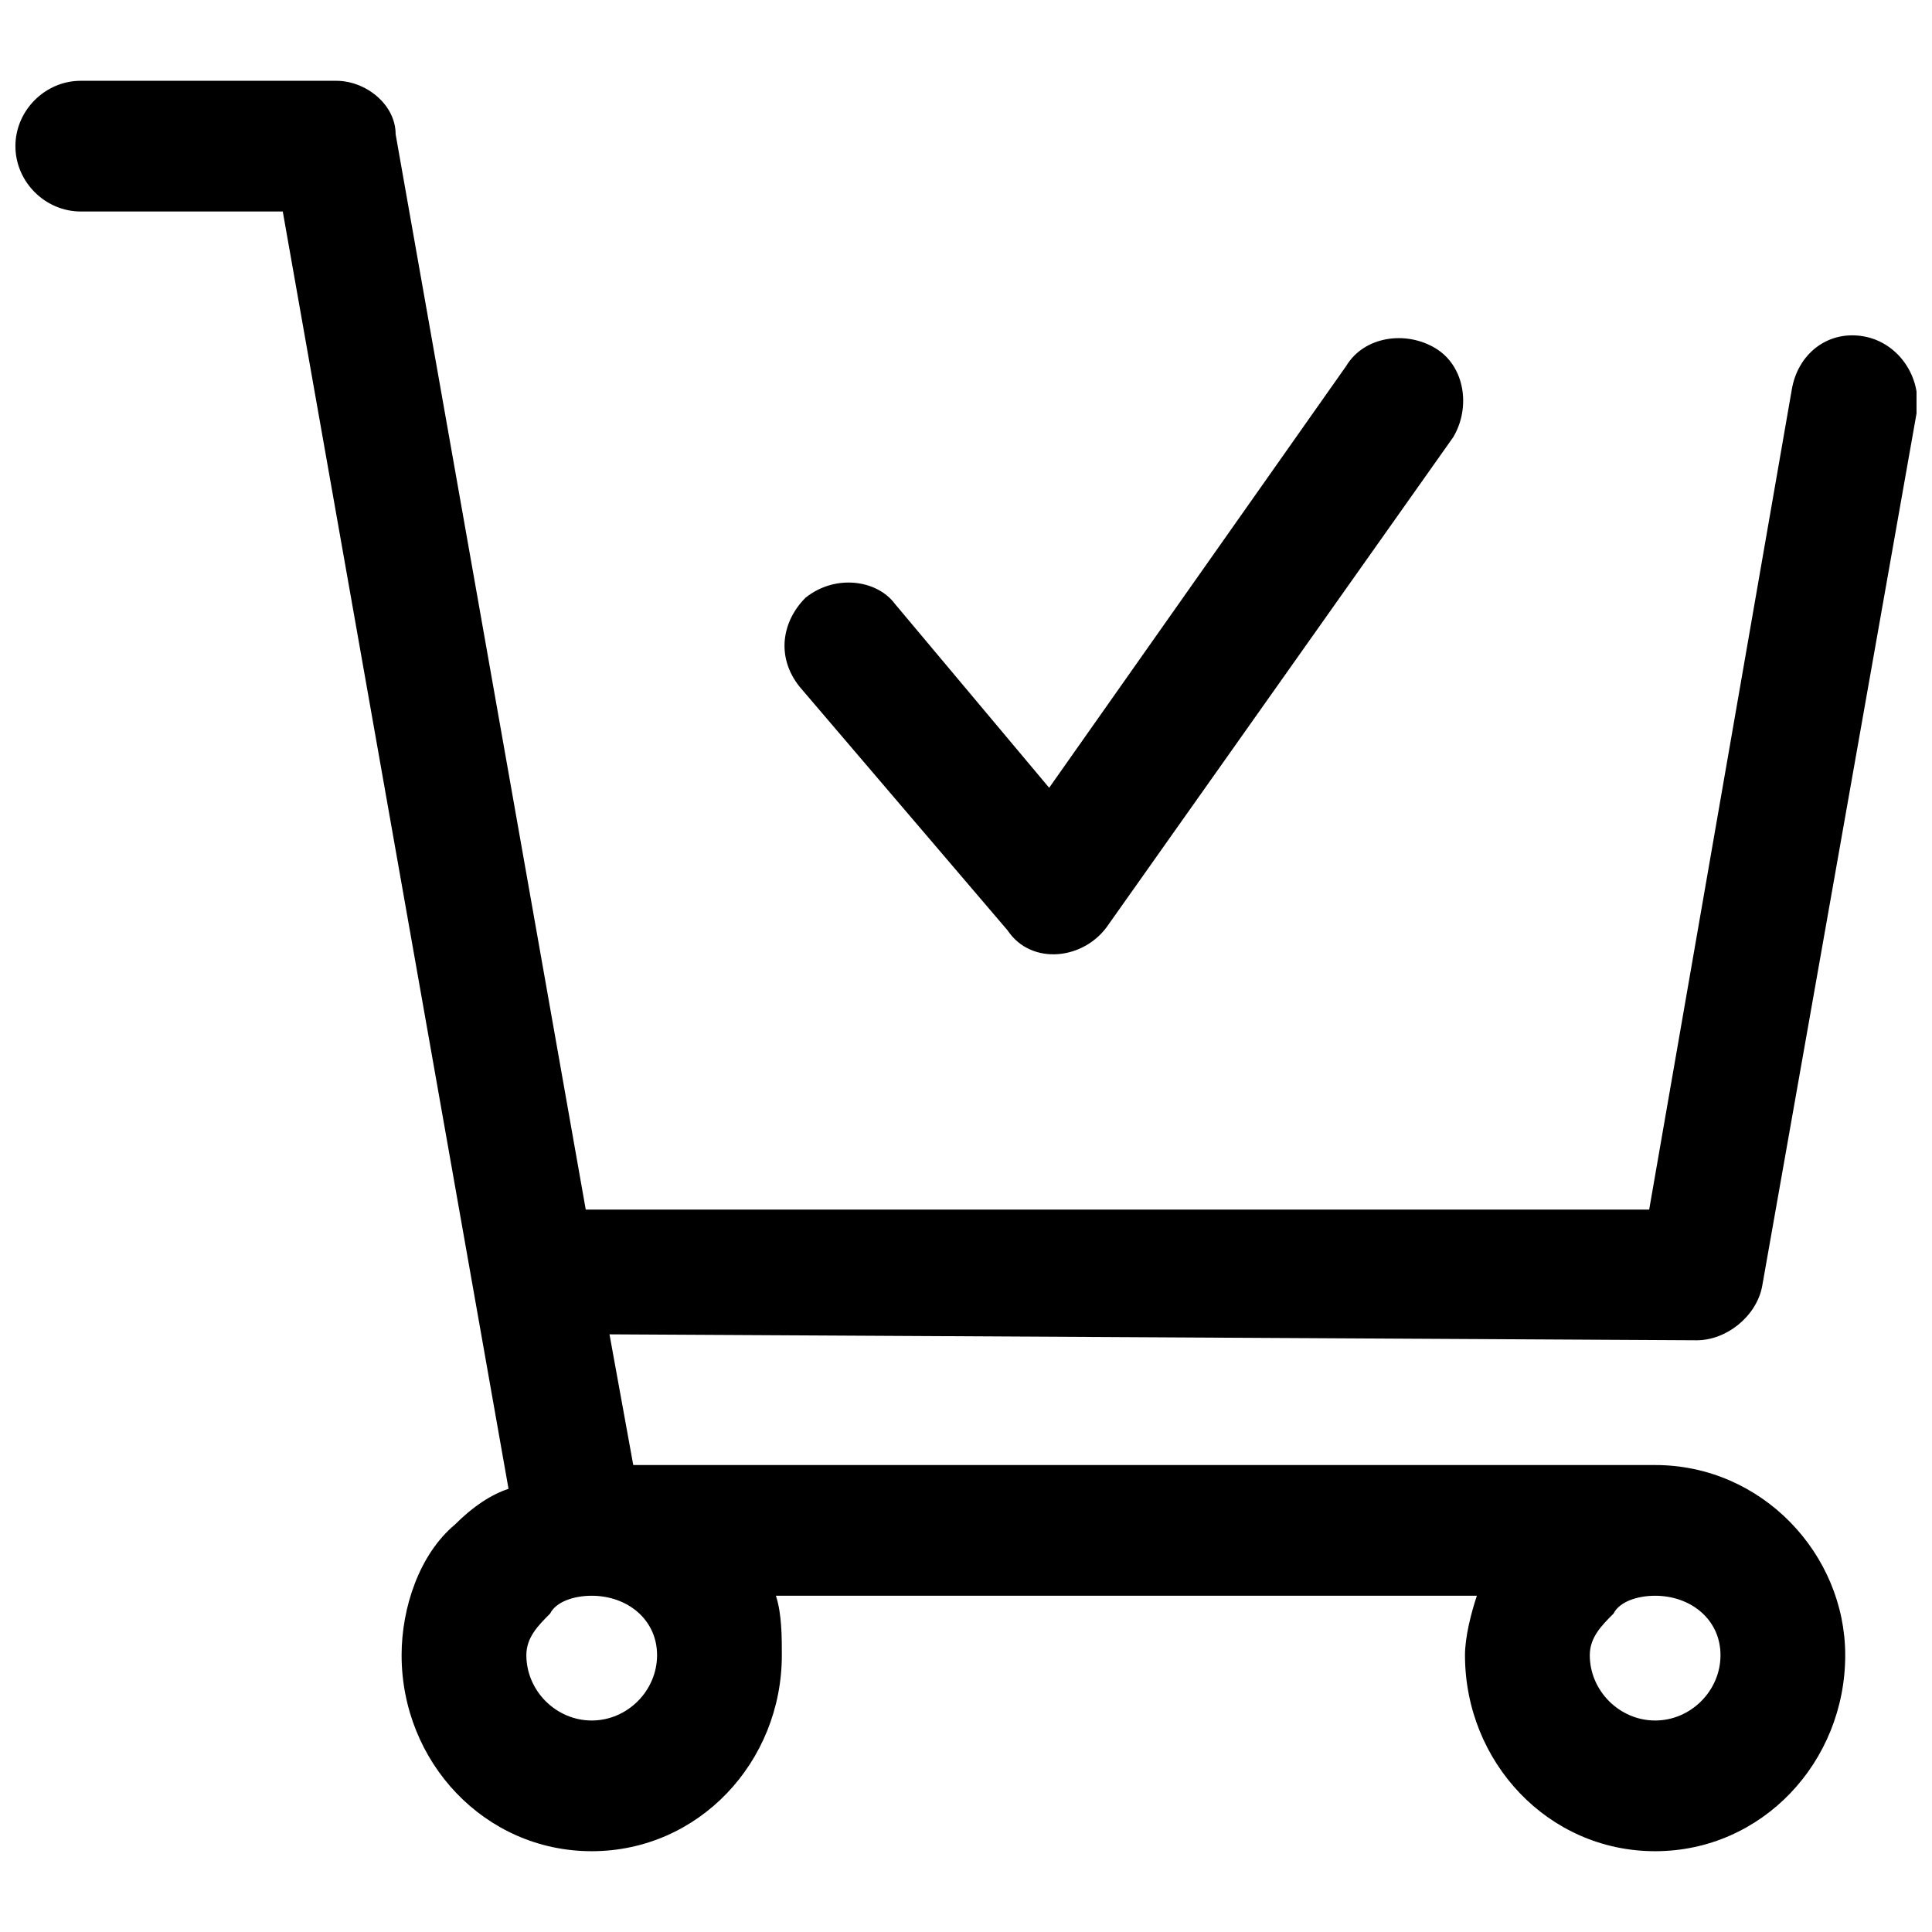<?xml version="1.0" encoding="UTF-8"?>
<!-- Uploaded to: ICON Repo, www.svgrepo.com, Generator: ICON Repo Mixer Tools -->
<svg width="800px" height="800px" version="1.1" viewBox="144 144 512 512" xmlns="http://www.w3.org/2000/svg">
 <defs>
  <clipPath id="a">
   <path d="m148.09 165h503.81v470h-503.81z"/>
  </clipPath>
 </defs>
 <g clip-path="url(#a)">
  <path d="m349.62 566.89c1.574 4.723 1.574 11.02 1.574 15.742 0 28.34-22.043 51.957-50.383 51.957s-50.383-23.617-50.383-51.957c0-12.594 4.723-26.766 14.168-34.637 4.723-4.723 9.445-7.871 14.168-9.445l-59.828-338.5h-53.531c-9.445 0-17.32-7.871-17.32-17.32 0-9.445 7.871-17.32 17.32-17.32h67.699c7.871 0 15.742 6.297 15.742 14.168l50.383 284.97h281.82l37.785-217.27c1.574-9.445 9.445-15.742 18.895-14.168 9.445 1.574 15.742 11.02 14.168 20.469l-40.934 231.44c-1.574 7.871-9.445 14.168-17.32 14.168l-288.12-1.574 6.297 34.637h270.8c28.34 0 50.383 23.617 50.383 50.383 0 28.34-22.043 51.957-50.383 51.957-28.34 0-50.383-23.617-50.383-51.957 0-4.723 1.574-11.02 3.148-15.742h-185.78zm151.14-325.9c4.723-7.871 15.742-9.445 23.617-4.723 7.871 4.723 9.445 15.742 4.723 23.617l-91.316 129.1c-6.297 9.445-20.469 11.02-26.766 1.574l-55.105-64.551c-6.297-7.871-4.723-17.32 1.574-23.617 7.871-6.297 18.895-4.723 23.617 1.574l40.934 48.805 78.719-111.78zm81.867 325.9c-4.723 0-9.445 1.574-11.02 4.723-3.148 3.148-6.297 6.297-6.297 11.02 0 9.445 7.871 17.32 17.32 17.32 9.445 0 17.32-7.871 17.32-17.32 0-9.445-7.871-15.742-17.32-15.742zm-281.82 0c-4.723 0-9.445 1.574-11.02 4.723-3.148 3.148-6.297 6.297-6.297 11.02 0 9.445 7.871 17.32 17.32 17.32 9.445 0 17.32-7.871 17.32-17.32 0-9.445-7.871-15.742-17.32-15.742z"/>
 </g>
</svg>